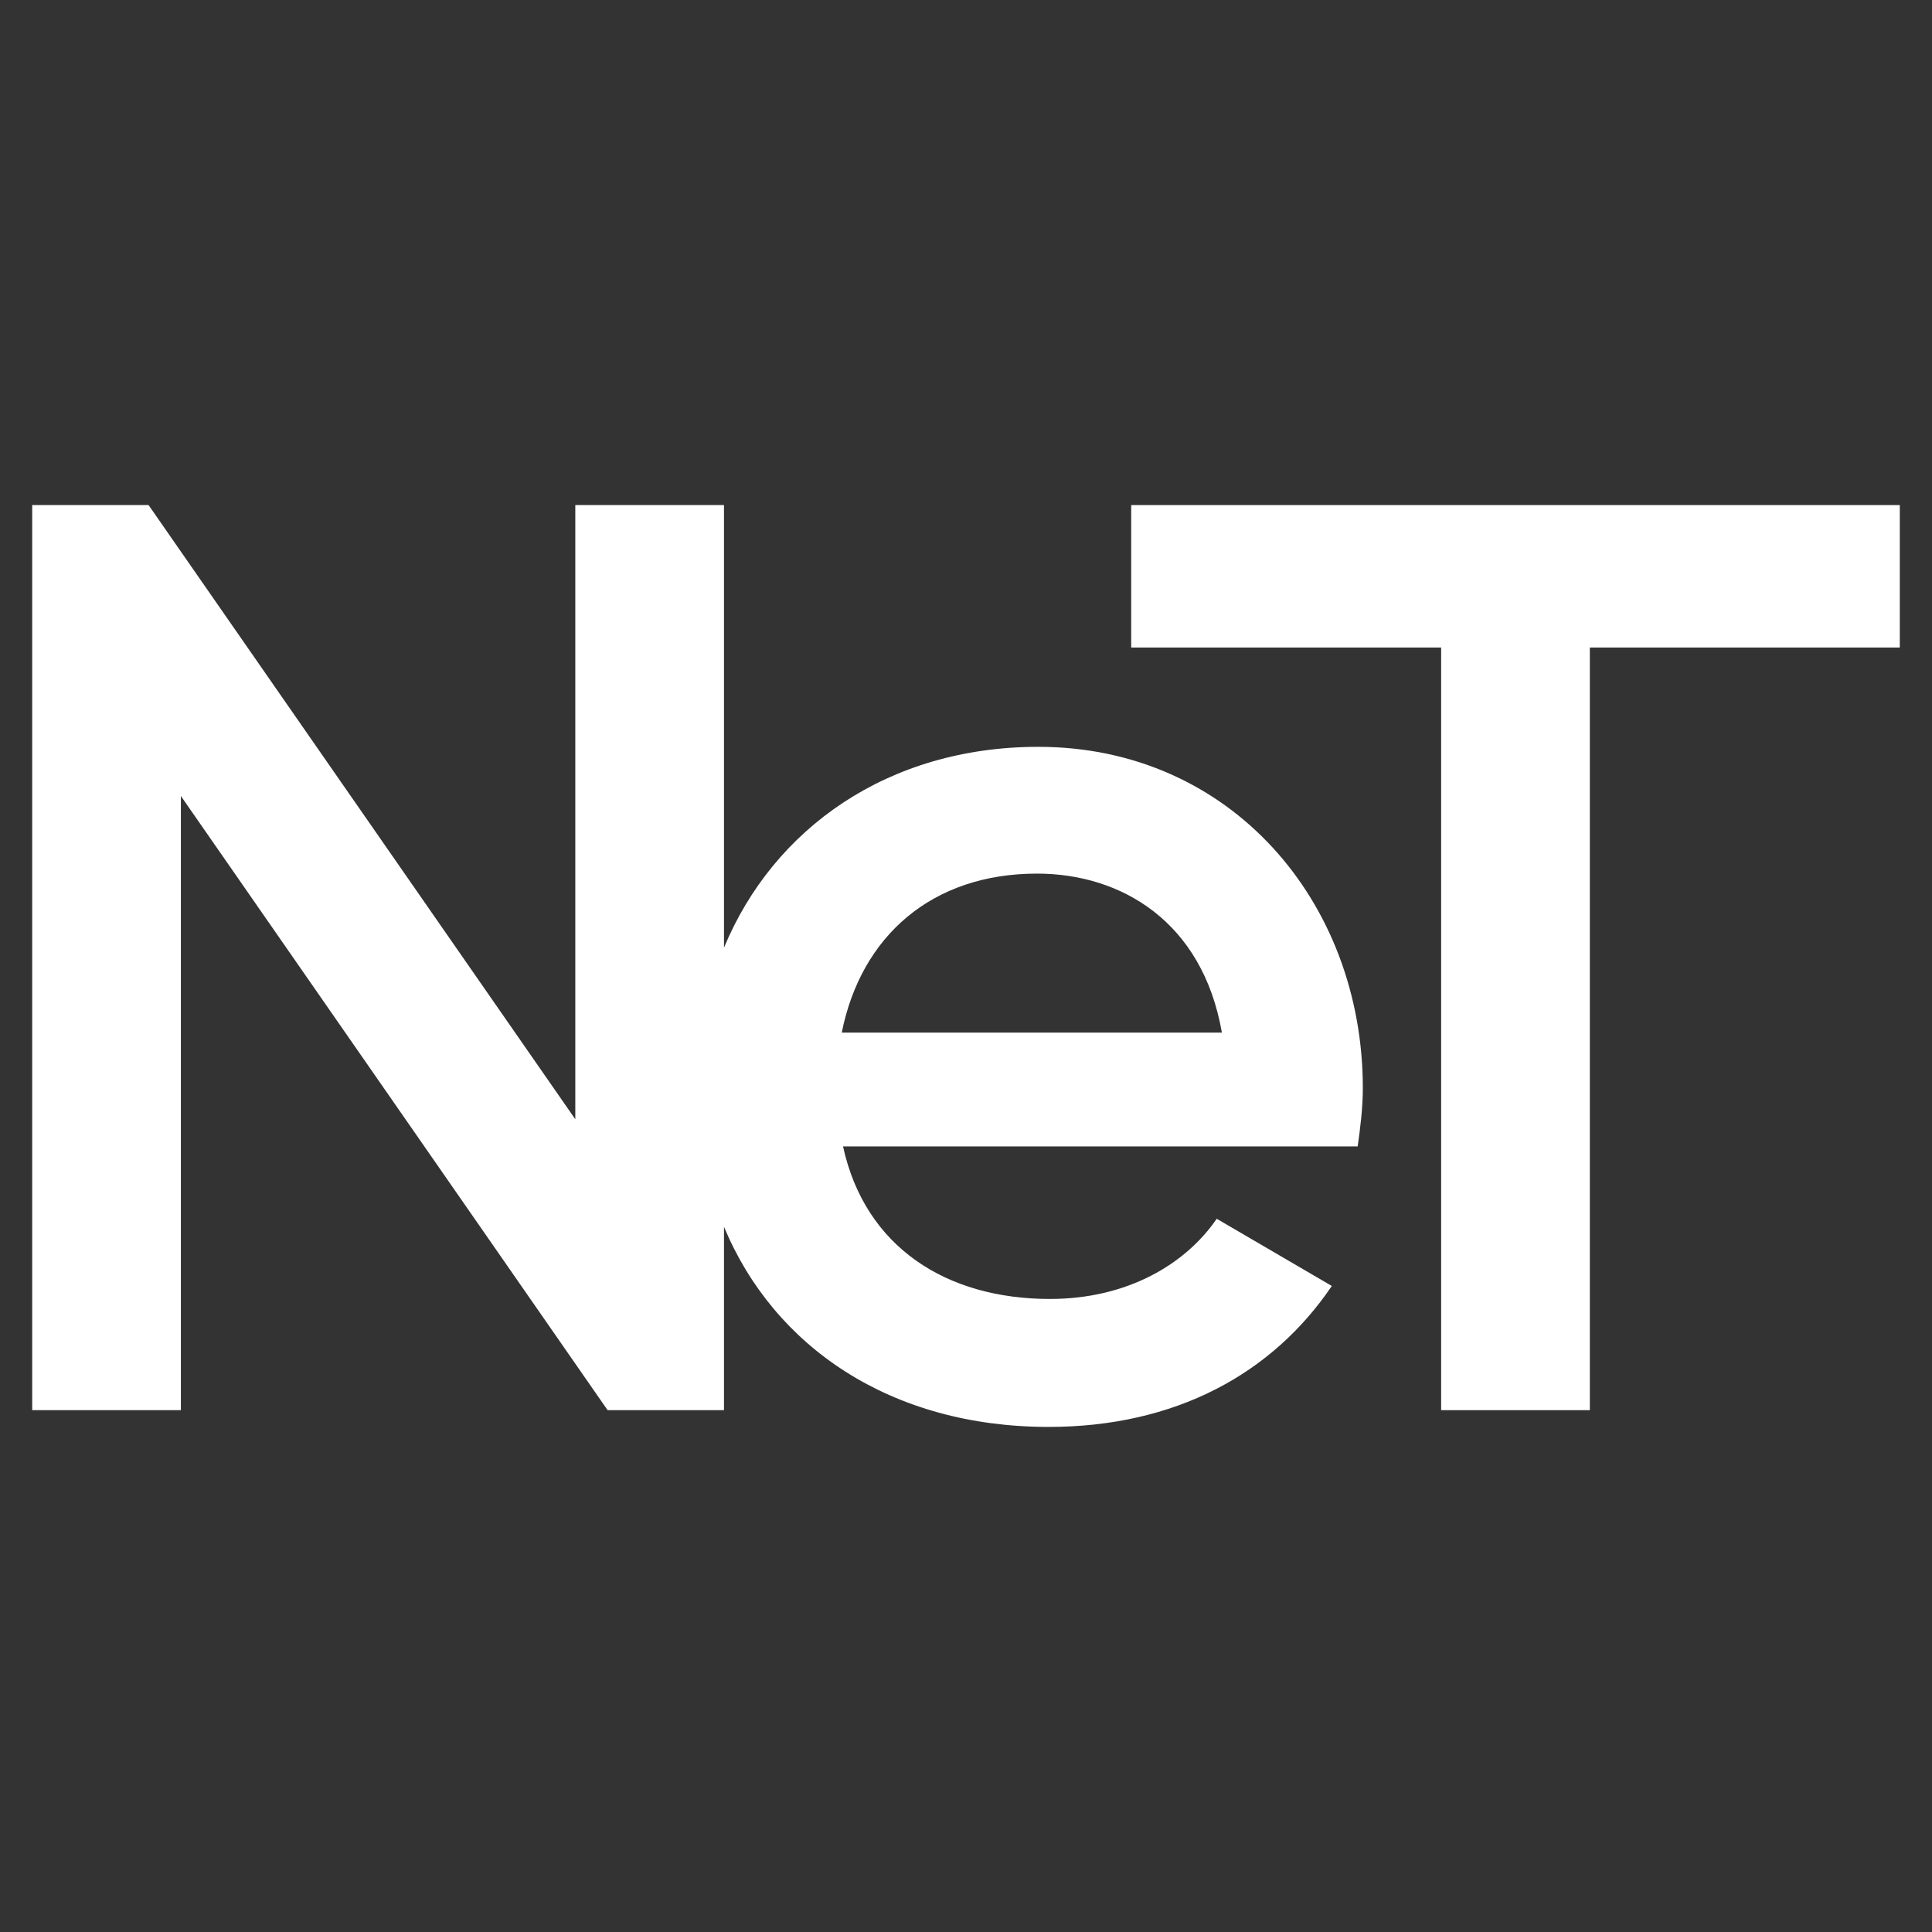 <?xml version="1.0" encoding="UTF-8"?>
<svg xmlns="http://www.w3.org/2000/svg" version="1.1" viewBox="0 0 300 300">
  <rect x="0" y="0" width="300" height="300" fill="#333333" stroke="none"/>
  <!-- Generator: Adobe Illustrator 28.7.8, SVG Export Plug-In . SVG Version: 1.2.0 Build 200)  -->
  <g>
    <g id="Layer_1">
      <g>
        <path d="M161.228,115.968c-23.288,0-41.096,12.621-48.808,31.184v-68.725h-23.088v95.369L23.07,78.427H5v140.544h23.088v-95.369l66.262,95.369h18.07v-28.475c7.773,18.655,25.905,31.076,50.409,31.076,19.671,0,34.74-8.235,43.975-21.887l-17.87-10.436c-4.818,7.034-13.853,12.452-25.905,12.452-16.069,0-28.706-8.035-32.123-23.688h79.915c.4-2.817.8-6.018.8-9.035,0-28.906-20.487-53.01-50.393-53.01ZM130.706,160.343c3.017-15.053,14.053-24.689,30.322-24.689,13.052,0,25.705,7.434,28.706,24.689h-59.028Z" style="fill: #fff;"/>
        <polygon points="295 78.427 246.869 78.427 223.781 78.427 175.651 78.427 175.651 100.546 223.781 100.546 223.781 218.971 246.869 218.971 246.869 100.546 295 100.546 295 78.427" style="fill: #fff;"/>
      </g>
    </g>
  </g>
</svg>